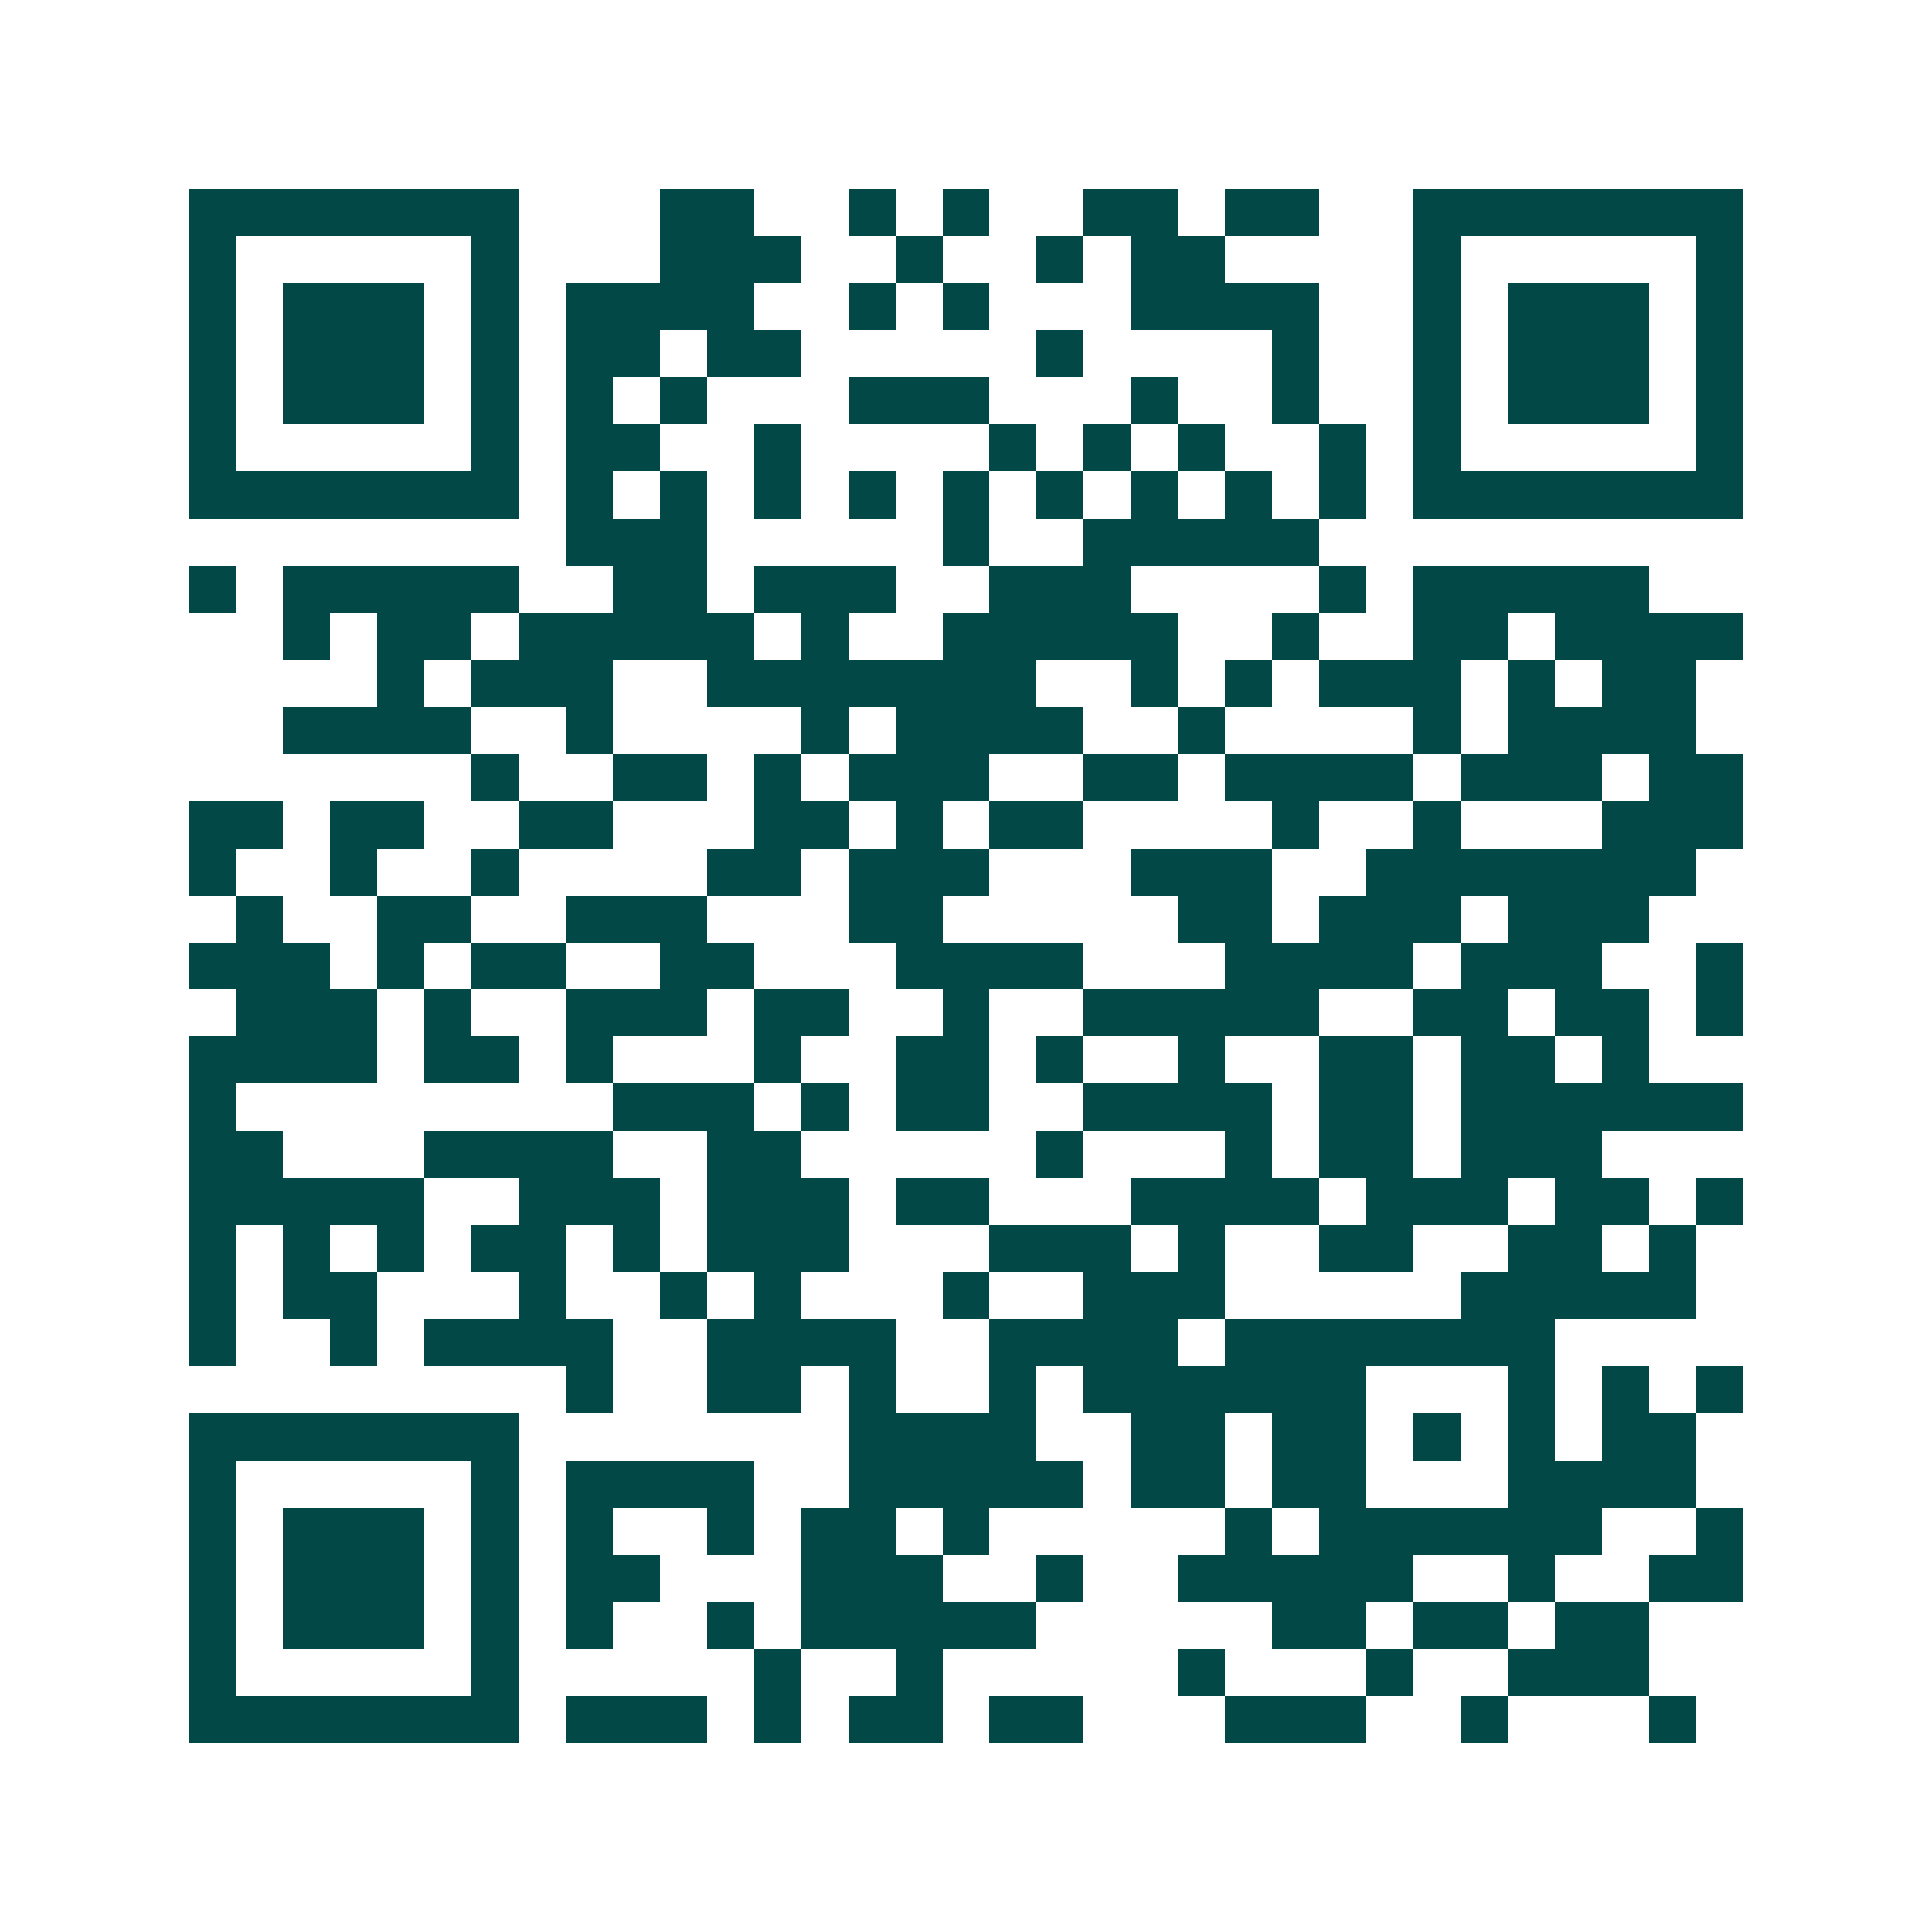 <svg xmlns="http://www.w3.org/2000/svg" width="200" height="200" viewBox="0 0 41 41" shape-rendering="crispEdges"><path fill="#ffffff" d="M0 0h41v41H0z"/><path stroke="#014847" d="M4 4.5h7m3 0h2m2 0h1m1 0h1m2 0h2m1 0h2m2 0h7M4 5.5h1m5 0h1m3 0h3m2 0h1m2 0h1m1 0h2m4 0h1m5 0h1M4 6.5h1m1 0h3m1 0h1m1 0h4m2 0h1m1 0h1m3 0h4m2 0h1m1 0h3m1 0h1M4 7.5h1m1 0h3m1 0h1m1 0h2m1 0h2m5 0h1m4 0h1m2 0h1m1 0h3m1 0h1M4 8.5h1m1 0h3m1 0h1m1 0h1m1 0h1m3 0h3m3 0h1m2 0h1m2 0h1m1 0h3m1 0h1M4 9.5h1m5 0h1m1 0h2m2 0h1m4 0h1m1 0h1m1 0h1m2 0h1m1 0h1m5 0h1M4 10.5h7m1 0h1m1 0h1m1 0h1m1 0h1m1 0h1m1 0h1m1 0h1m1 0h1m1 0h1m1 0h7M12 11.5h3m5 0h1m2 0h5M4 12.5h1m1 0h5m2 0h2m1 0h3m2 0h3m4 0h1m1 0h5M6 13.5h1m1 0h2m1 0h5m1 0h1m2 0h5m2 0h1m2 0h2m1 0h4M8 14.5h1m1 0h3m2 0h7m2 0h1m1 0h1m1 0h3m1 0h1m1 0h2M6 15.5h4m2 0h1m4 0h1m1 0h4m2 0h1m4 0h1m1 0h4M10 16.5h1m2 0h2m1 0h1m1 0h3m2 0h2m1 0h4m1 0h3m1 0h2M4 17.5h2m1 0h2m2 0h2m3 0h2m1 0h1m1 0h2m4 0h1m2 0h1m3 0h3M4 18.5h1m2 0h1m2 0h1m4 0h2m1 0h3m3 0h3m2 0h7M5 19.5h1m2 0h2m2 0h3m3 0h2m5 0h2m1 0h3m1 0h3M4 20.5h3m1 0h1m1 0h2m2 0h2m3 0h4m3 0h4m1 0h3m2 0h1M5 21.5h3m1 0h1m2 0h3m1 0h2m2 0h1m2 0h5m2 0h2m1 0h2m1 0h1M4 22.5h4m1 0h2m1 0h1m3 0h1m2 0h2m1 0h1m2 0h1m2 0h2m1 0h2m1 0h1M4 23.5h1m8 0h3m1 0h1m1 0h2m2 0h4m1 0h2m1 0h6M4 24.5h2m3 0h4m2 0h2m5 0h1m3 0h1m1 0h2m1 0h3M4 25.5h5m2 0h3m1 0h3m1 0h2m3 0h4m1 0h3m1 0h2m1 0h1M4 26.5h1m1 0h1m1 0h1m1 0h2m1 0h1m1 0h3m3 0h3m1 0h1m2 0h2m2 0h2m1 0h1M4 27.5h1m1 0h2m3 0h1m2 0h1m1 0h1m3 0h1m2 0h3m5 0h5M4 28.5h1m2 0h1m1 0h4m2 0h4m2 0h4m1 0h7M12 29.5h1m2 0h2m1 0h1m2 0h1m1 0h6m3 0h1m1 0h1m1 0h1M4 30.5h7m7 0h4m2 0h2m1 0h2m1 0h1m1 0h1m1 0h2M4 31.5h1m5 0h1m1 0h4m2 0h5m1 0h2m1 0h2m3 0h4M4 32.5h1m1 0h3m1 0h1m1 0h1m2 0h1m1 0h2m1 0h1m5 0h1m1 0h6m2 0h1M4 33.5h1m1 0h3m1 0h1m1 0h2m3 0h3m2 0h1m2 0h5m2 0h1m2 0h2M4 34.5h1m1 0h3m1 0h1m1 0h1m2 0h1m1 0h5m5 0h2m1 0h2m1 0h2M4 35.5h1m5 0h1m5 0h1m2 0h1m5 0h1m3 0h1m2 0h3M4 36.5h7m1 0h3m1 0h1m1 0h2m1 0h2m3 0h3m2 0h1m3 0h1"/></svg>
